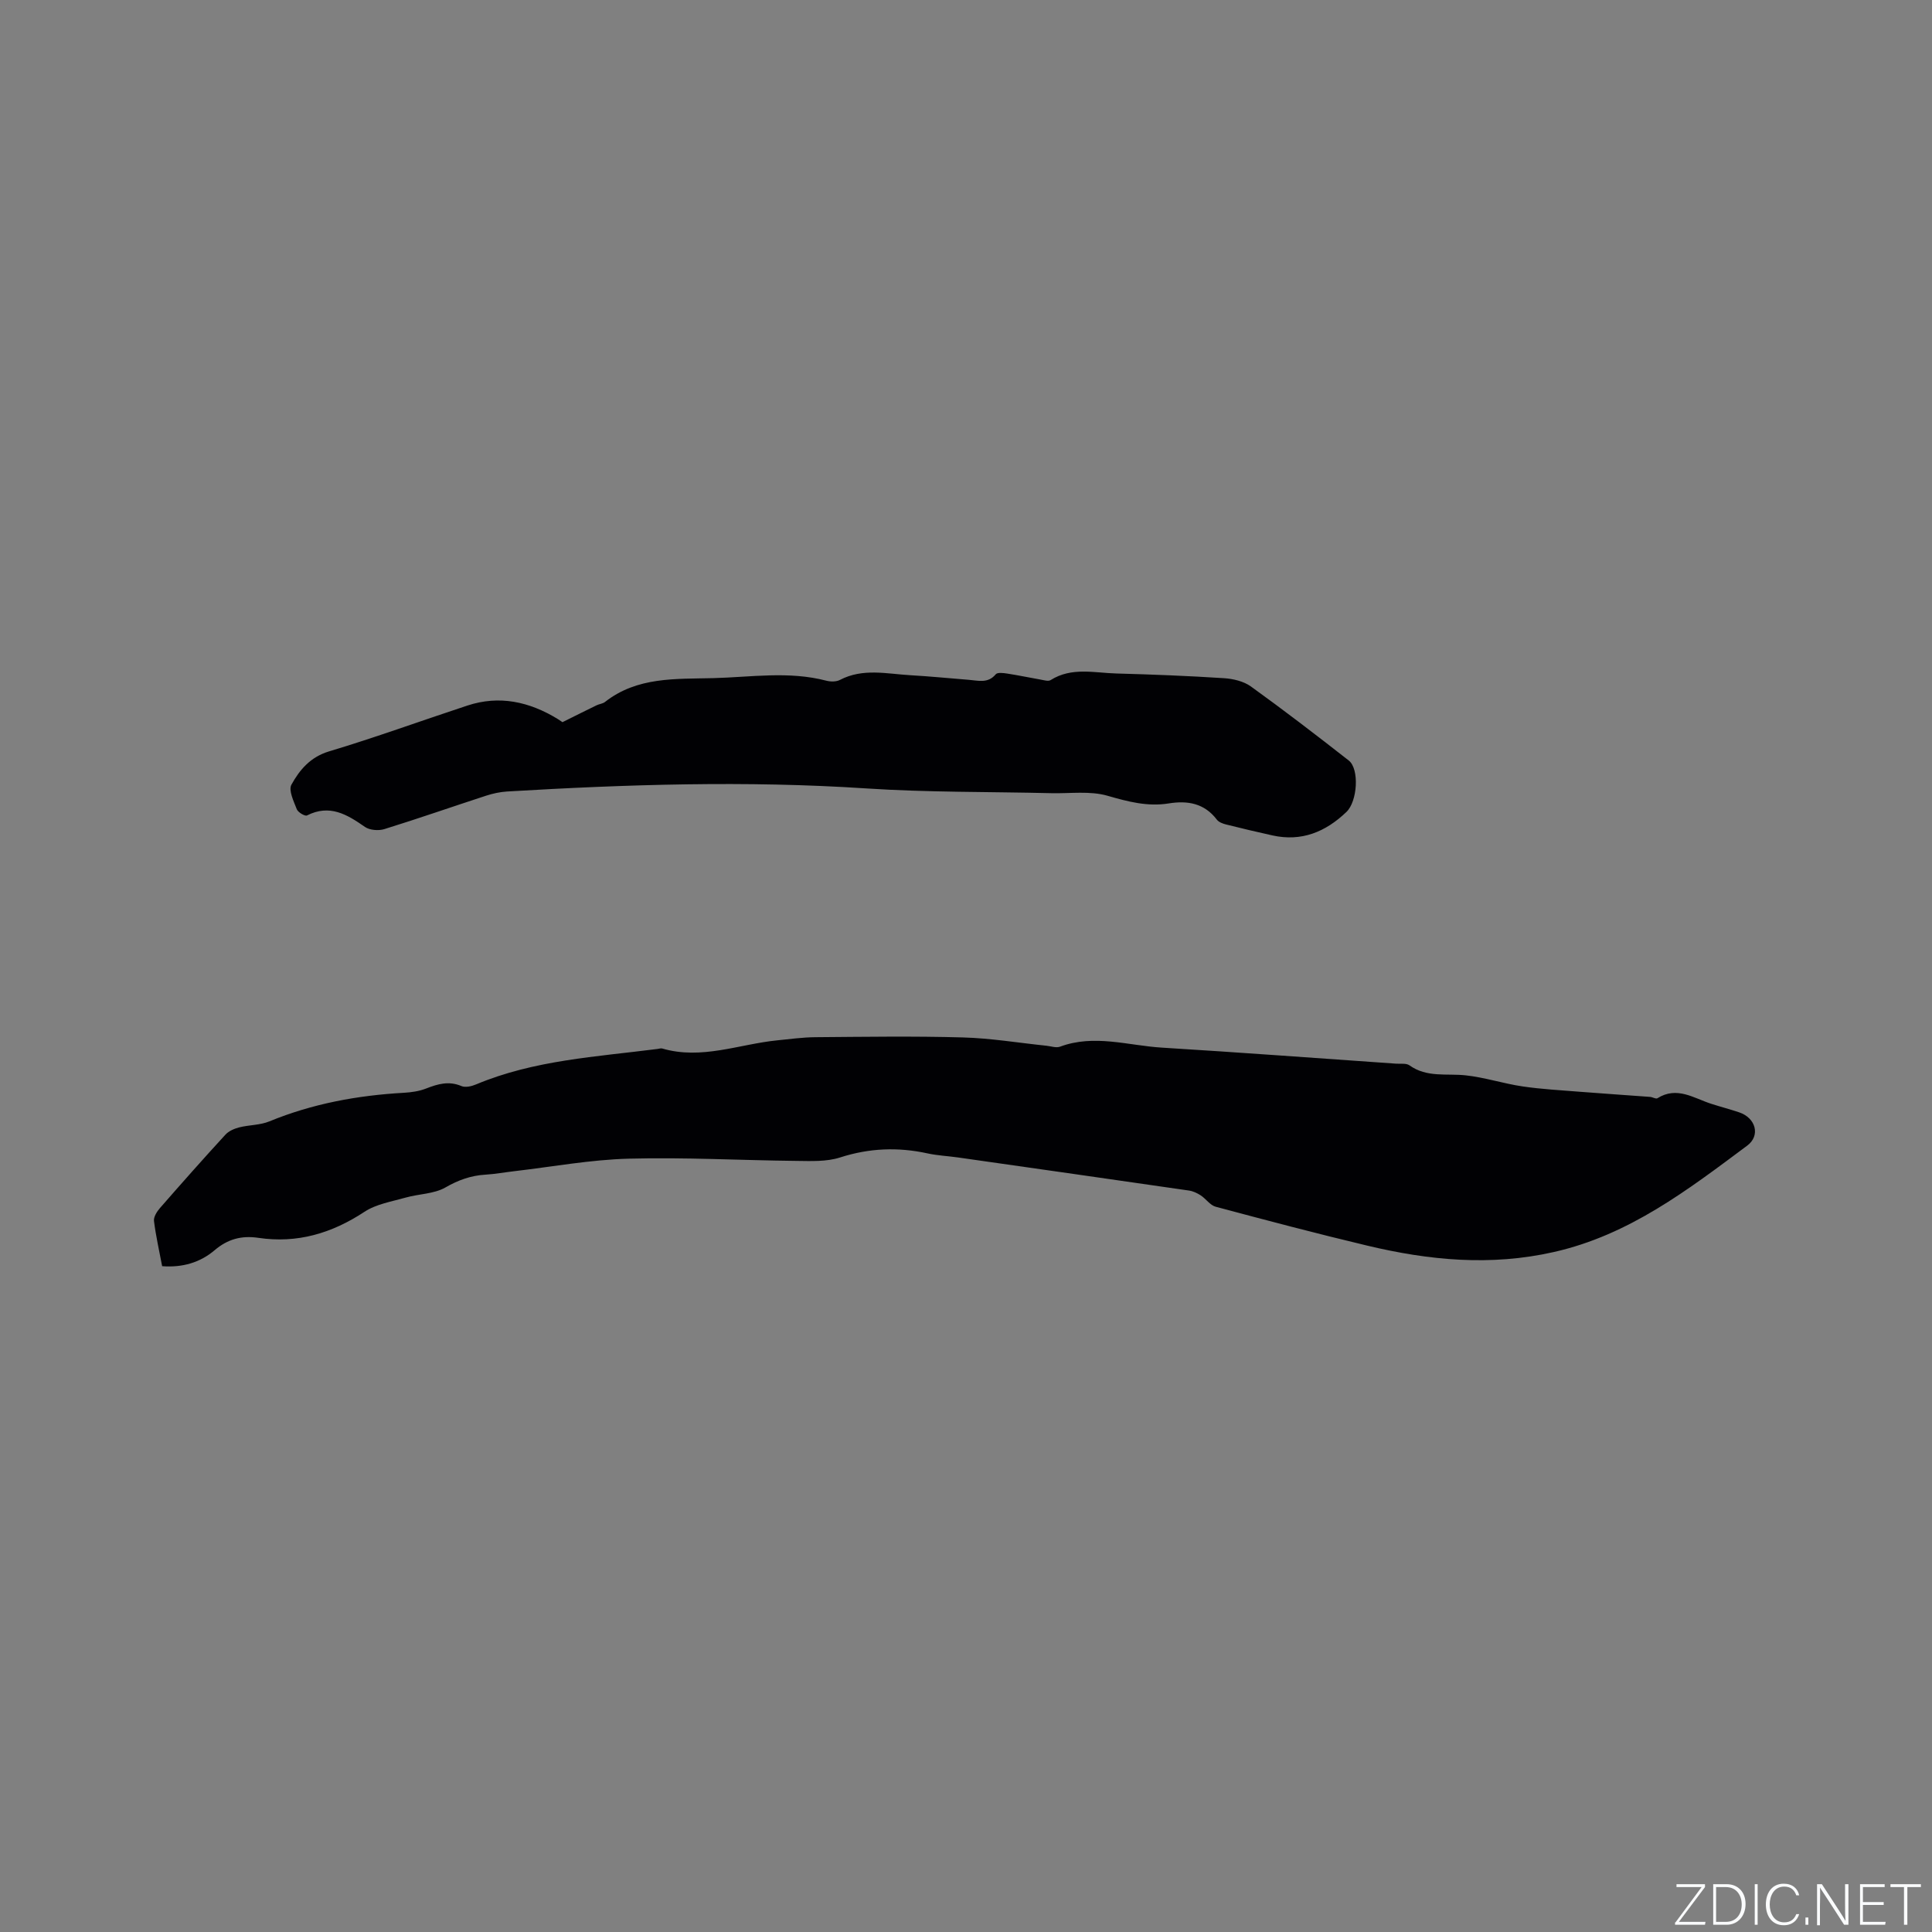 <svg enable-background="new 0 0 400 400" viewBox="0 0 400 400" xmlns="http://www.w3.org/2000/svg"><rect x="0" y="0" width="400" height="400" fill="#808080" stroke="none"/><g fill="#fafbfc"><path d="m346.9 398 5.4-7.3h-5.2v-.6h5.9v.6l-5.4 7.2h5.5l-.1.6h-6.2v-.5z"/><path d="m354.7 390.1h2.8c2.3 0 3.9 1.6 3.9 4.1s-1.6 4.3-3.9 4.3h-2.8zm.6 7.8h2c2.2 0 3.3-1.6 3.3-3.6 0-1.8-1-3.6-3.3-3.6h-2z"/><path d="m363.9 390.1v8.4h-.6v-8.4z"/><path d="m372.5 396.3c-.4 1.3-1.4 2.3-3.2 2.3-2.4 0-3.7-1.9-3.7-4.3 0-2.3 1.2-4.3 3.7-4.3 1.8 0 2.9 1 3.2 2.4h-.6c-.4-1.1-1.1-1.8-2.5-1.8-2.1 0-3 1.9-3 3.7s.9 3.7 3 3.7c1.4 0 2.1-.7 2.5-1.7z"/><path d="m373.8 398.5v-1.5h.6v1.5z"/><path d="m376.2 398.5v-8.4h1c1.3 2 4.4 6.7 4.9 7.6-.1-1.2-.1-2.4-.1-3.8v-3.8h.7v8.4h-.9c-1.2-1.9-4.4-6.8-5-7.7.1 1.1 0 2.3 0 3.9v3.9h-.6z"/><path d="m390 394.4h-4.3v3.5h4.7l-.1.6h-5.2v-8.4h5.1v.6h-4.5v3.1h4.3z"/><path d="m394.2 390.7h-2.8v-.6h6.3v.6h-2.8v7.8h-.7z"/></g><path d="m33.57 262.15c-.59-3.14-1.3-6.23-1.69-9.36-.1-.84.61-1.96 1.25-2.69 4.46-5.11 8.96-10.19 13.55-15.19.69-.75 1.83-1.24 2.85-1.5 2.06-.52 4.32-.45 6.24-1.24 8.93-3.67 18.24-5.38 27.83-5.92 1.56-.09 3.18-.32 4.61-.88 2.43-.95 4.72-1.62 7.33-.51.82.35 2.12.04 3.04-.35 12.02-5.04 24.89-5.71 37.58-7.34.31-.04.66-.17.94-.09 8.16 2.39 15.91-.9 23.83-1.69 2.63-.26 5.26-.63 7.89-.65 10.18-.08 20.37-.24 30.54.05 5.78.16 11.53 1.12 17.3 1.72.94.1 2.01.49 2.82.19 7.07-2.63 14.07-.23 21.07.2 16.17.99 32.32 2.2 48.48 3.32.94.07 2.12-.13 2.79.35 3.6 2.58 7.7 1.64 11.65 2.07 3.96.43 7.81 1.71 11.76 2.29 3.93.58 7.92.79 11.89 1.11 4.84.38 9.68.7 14.52 1.06.52.04 1.19.48 1.51.28 4.05-2.55 7.53-.01 11.17 1.16 1.91.61 3.86 1.12 5.76 1.76 3.44 1.15 4.45 4.81 1.66 6.89-12.31 9.17-24.43 18.5-40 22.02-13.14 2.98-25.9 1.73-38.68-1.32-10.5-2.5-20.94-5.26-31.37-8.05-1.15-.31-2.01-1.64-3.09-2.35-.73-.47-1.59-.88-2.44-1-15.93-2.31-31.87-4.58-47.81-6.85-2.1-.3-4.24-.39-6.3-.84-6.13-1.34-12.08-1.11-18.12.84-2.82.91-6.06.74-9.11.71-11.55-.12-23.11-.77-34.64-.46-7.91.21-15.79 1.67-23.68 2.59-2 .23-3.99.6-5.99.72-3.01.18-5.61 1.11-8.29 2.65-2.35 1.35-5.48 1.32-8.2 2.09-2.91.83-6.12 1.34-8.56 2.95-6.77 4.46-13.93 6.59-21.98 5.39-3.44-.51-6.32.24-9.04 2.56-2.99 2.54-6.63 3.63-10.87 3.31z" fill="#010104"/><path d="m116.45 149.52c2.71-1.35 4.87-2.43 7.05-3.49.57-.28 1.29-.33 1.76-.7 6.68-5.25 14.65-4.73 22.41-4.93 7.8-.2 15.64-1.5 23.41.53.88.23 2.05.24 2.82-.16 4.76-2.49 9.73-1.25 14.64-.97 4.02.23 8.03.63 12.04.95 1.96.15 3.96.8 5.58-1.15.35-.42 1.56-.27 2.34-.15 2.3.35 4.58.84 6.88 1.24.72.12 1.65.43 2.15.11 4.34-2.74 9.06-1.48 13.64-1.36 7.41.2 14.82.49 22.22.97 1.91.12 4.08.63 5.59 1.71 6.87 4.95 13.59 10.11 20.26 15.33 2.24 1.75 1.81 8.47-.47 10.65-4.32 4.14-9.31 6.21-15.35 4.86-3.2-.71-6.39-1.46-9.57-2.26-.69-.17-1.52-.48-1.92-1.01-2.59-3.4-6.07-3.98-9.96-3.35-4.4.71-8.44-.37-12.68-1.59-3.62-1.04-7.71-.44-11.6-.53-12.81-.31-25.64-.15-38.41-.99-24.8-1.63-49.54-.83-74.29.64-1.45.09-2.93.41-4.32.86-7.04 2.29-14.03 4.74-21.1 6.93-1.2.37-3.03.23-4.02-.46-3.71-2.59-7.3-4.75-11.99-2.37-.41.21-1.86-.64-2.11-1.28-.64-1.65-1.76-3.94-1.11-5.1 1.7-3.07 3.91-5.72 7.8-6.89 9.62-2.88 19.07-6.34 28.62-9.48 6.64-2.19 12.83-.8 18.66 2.75.62.4 1.22.81 1.03.69z" fill="#010104"/></svg>